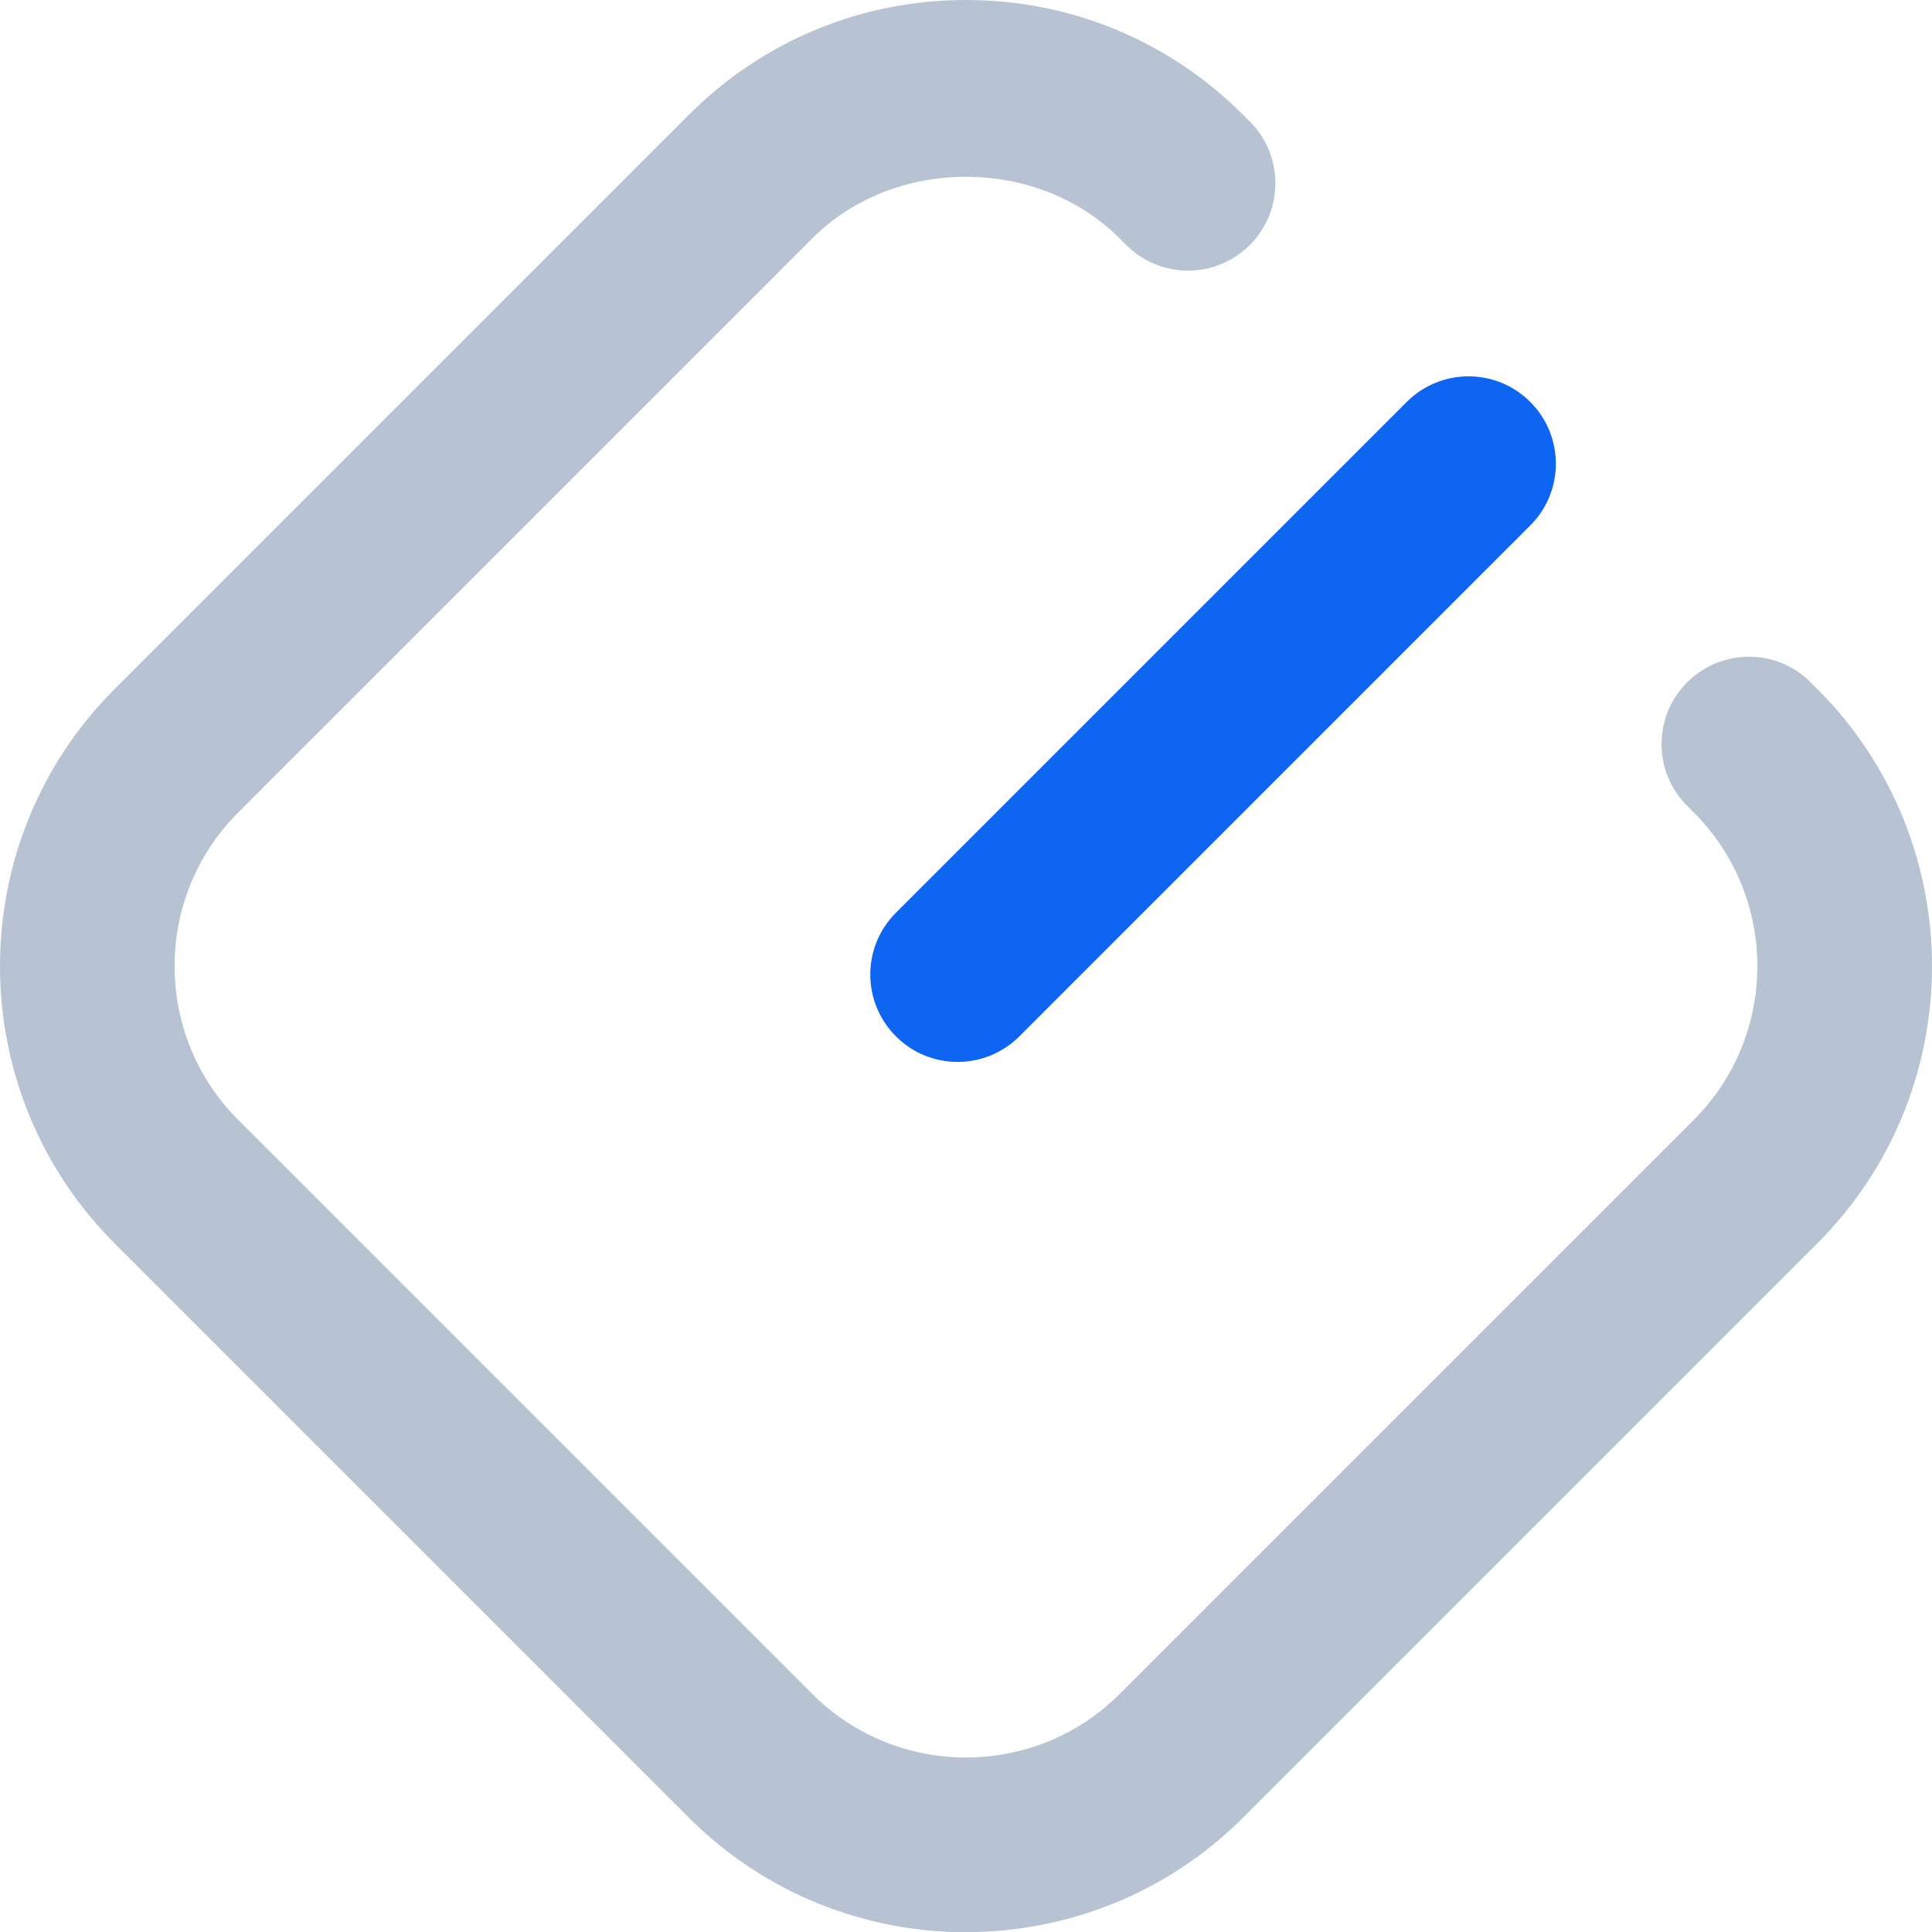 <?xml version="1.0" encoding="UTF-8"?>
<svg id="logo-egc" data-name="logo-egc" xmlns="http://www.w3.org/2000/svg" viewBox="0 0 499.08 499.14">
  <defs>
    <style>
      .one, .two {
        stroke-width: 0px;
      }

      .two {
        fill: #0D65F2;
      }

      .one {
        fill: #B7C3D2;
      }
    </style>
  </defs>
  <g id="icon" data-name="icon">
    <path class="one" d="M249.53,499.14c-25.92,0-51.86-9.87-71.59-29.6L29.6,321.19c-39.47-39.48-39.47-103.72,0-143.19L177.94,29.66C197.06,10.53,222.49,0,249.53,0h0c27.04,0,52.47,10.53,71.59,29.66l1.73,1.73c8.82,8.81,8.82,23.1,0,31.91-8.82,8.82-23.1,8.82-31.91,0l-1.73-1.73c-21.2-21.2-58.17-21.22-79.37,0L61.51,209.9c-21.88,21.88-21.88,57.49,0,79.37l148.34,148.34c21.9,21.86,57.49,21.86,79.37,0l148.34-148.34c21.88-21.88,21.88-57.49,0-79.37l-1.73-1.73c-8.82-8.81-8.82-23.1,0-31.91,8.82-8.82,23.1-8.82,31.91,0l1.73,1.73c39.48,39.47,39.48,103.71,0,143.19l-148.34,148.34c-19.74,19.73-45.67,29.6-71.6,29.6Z"/>
    <path class="two" d="M247.39,274.32c-5.77,0-11.55-2.2-15.96-6.62-8.82-8.81-8.82-23.1,0-31.91l131.96-131.96c8.82-8.82,23.1-8.82,31.91,0,8.82,8.81,8.82,23.1,0,31.91l-131.96,131.96c-4.41,4.41-10.18,6.62-15.96,6.62Z"/>
  </g>
</svg>